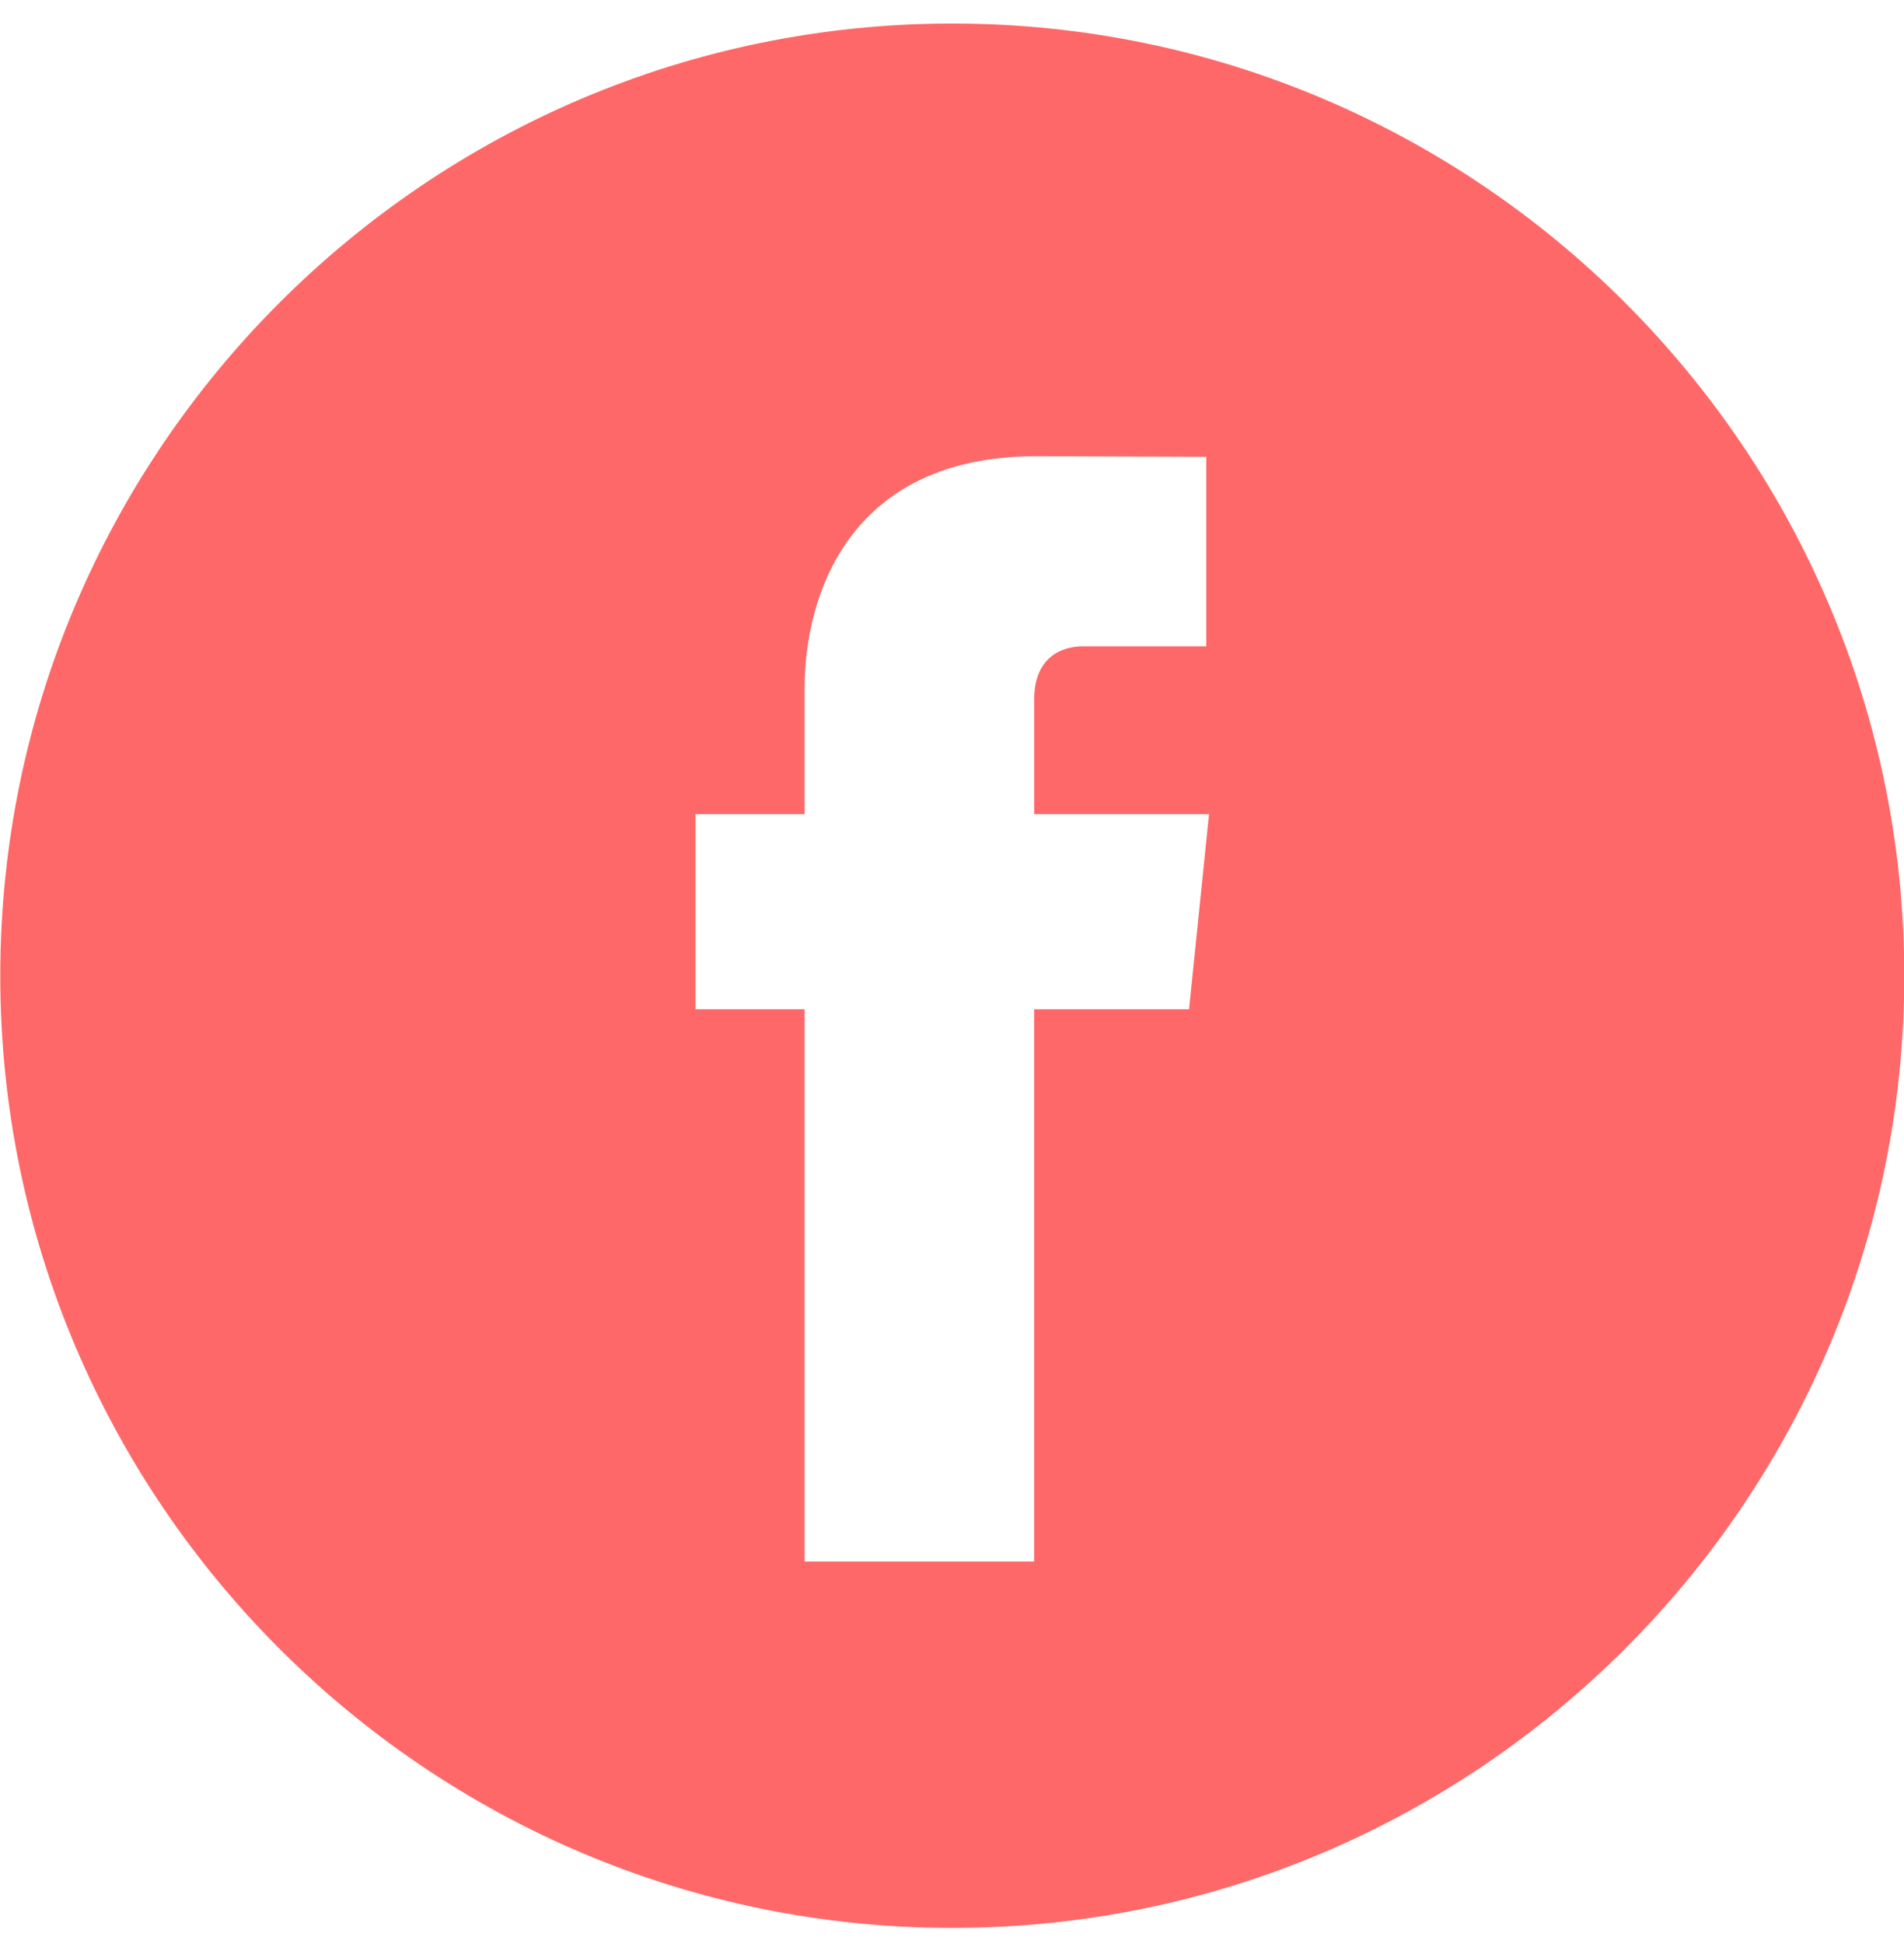 <?xml version="1.0" encoding="UTF-8"?> <svg xmlns="http://www.w3.org/2000/svg" width="48" height="49" viewBox="0 0 48 49" fill="none"><path d="M24.007 0.593C10.774 0.593 0.007 11.36 0.007 24.593C0.007 37.827 10.774 48.593 24.007 48.593C37.241 48.593 48.007 37.827 48.007 24.593C48.007 11.36 37.241 0.593 24.007 0.593ZM29.976 25.438H26.071C26.071 31.677 26.071 39.357 26.071 39.357H20.285C20.285 39.357 20.285 31.751 20.285 25.438H17.535V20.52H20.285V17.338C20.285 15.059 21.368 11.499 26.124 11.499L30.41 11.515V16.29C30.41 16.29 27.805 16.29 27.298 16.29C26.791 16.29 26.072 16.543 26.072 17.63V20.52H30.48L29.976 25.438Z" fill="#FF6868"></path></svg> 